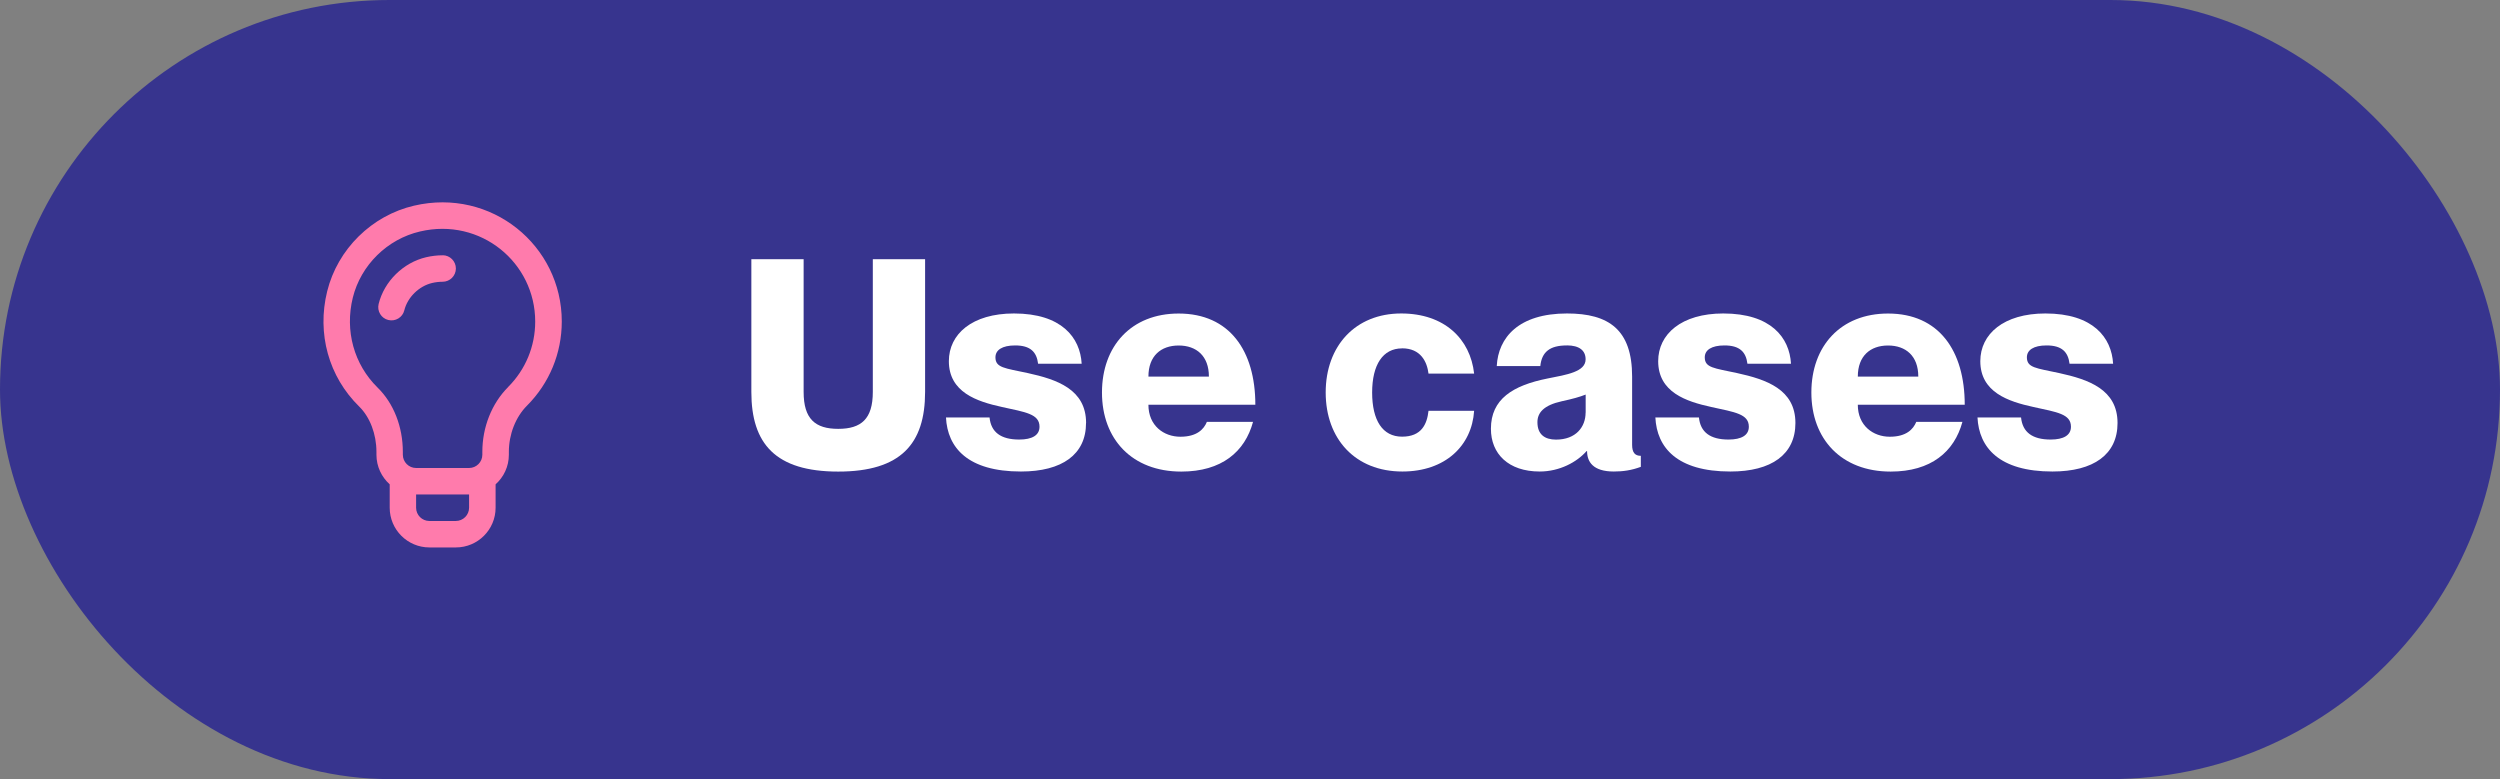 <?xml version="1.0" encoding="UTF-8"?>
<svg id="Layer_2" data-name="Layer 2" xmlns="http://www.w3.org/2000/svg" width="390.23" height="121.61" viewBox="0 0 390.23 121.61">
  <rect x="0" y="0" width="390.23" height="121.61" fill="#808080" stroke="none"/>
  <g id="Layer_1-2" data-name="Layer 1">
    <g>
      <rect y="0" width="390.23" height="121.61" rx="60.8" ry="60.8" style="fill: #37348e;"/>
      <g>
        <path d="M130.84,73.61c-9.8,0-13.56-4.35-13.56-12.43v-20.72h8.16v20.72c0,4.22,1.81,5.76,5.4,5.76s5.4-1.54,5.4-5.76v-20.72h8.16v20.72c0,8.07-3.76,12.43-13.56,12.43Z" style="fill: #fff;"/>
        <path d="M169.52,66.03c0,4.9-3.72,7.57-10.16,7.57-8.3,0-11.47-3.72-11.7-8.44h6.8c.23,2.31,1.77,3.45,4.63,3.45,2.04,0,3.17-.68,3.17-2,0-2-2.18-2.27-5.85-3.08-3.95-.86-8.3-2.31-8.3-7.16,0-4.22,3.63-7.44,10.16-7.44,7.44,0,10.34,3.76,10.57,7.85h-6.8c-.23-1.86-1.22-2.86-3.58-2.86-2.04,0-3.08.72-3.08,1.86,0,1.63,1.45,1.68,5.03,2.45,4.58,1,9.12,2.54,9.12,7.8Z" style="fill: #fff;"/>
        <path d="M188.38,65.85h7.21c-1.27,4.67-4.9,7.76-11.2,7.76-7.71,0-12.38-5.08-12.38-12.34s4.58-12.33,11.97-12.33c7.94,0,11.97,5.8,11.97,14.24h-16.69c0,3.27,2.4,4.99,4.99,4.99s3.67-1.18,4.13-2.31ZM179.27,58.78h9.43c0-3.22-1.95-4.85-4.72-4.85s-4.72,1.63-4.72,4.85Z" style="fill: #fff;"/>
        <path d="M218.85,54.38c-2.99,0-4.67,2.54-4.67,6.89s1.63,6.89,4.67,6.89,3.9-1.95,4.13-4.04h7.12c-.36,5.49-4.53,9.48-11.2,9.48-7.35,0-11.97-5.08-11.97-12.34s4.63-12.33,11.79-12.33c6.76,0,10.79,3.99,11.38,9.39h-7.12c-.23-1.86-1.22-3.95-4.13-3.95Z" style="fill: #fff;"/>
        <path d="M244.56,53.92c-2.63,0-3.9,1-4.13,3.22h-6.8c.23-4.44,3.4-8.21,10.97-8.21,6.53,0,10.16,2.54,10.16,9.84v10.66c0,1.22.45,1.72,1.36,1.72v1.72c-1.45.54-2.77.73-4.22.73-3.26,0-4.17-1.54-4.17-3.18h-.09c-1.5,1.72-4.22,3.18-7.3,3.18-4.9,0-7.62-2.77-7.62-6.67,0-4.63,3.4-6.76,8.84-7.85,2.99-.59,5.94-1.04,5.94-2.99,0-1.36-.95-2.18-2.95-2.18ZM247.51,64.4v-2.81c-.91.36-2.04.68-3.72,1.04-2.86.63-3.81,1.81-3.81,3.27,0,1.9,1.13,2.72,2.9,2.72,3.13,0,4.62-2,4.62-4.22Z" style="fill: #fff;"/>
        <path d="M280.25,66.03c0,4.9-3.72,7.57-10.16,7.57-8.3,0-11.47-3.72-11.7-8.44h6.8c.23,2.31,1.77,3.45,4.62,3.45,2.04,0,3.17-.68,3.17-2,0-2-2.18-2.27-5.85-3.08-3.95-.86-8.3-2.31-8.3-7.16,0-4.22,3.63-7.44,10.16-7.44,7.44,0,10.34,3.76,10.57,7.85h-6.8c-.23-1.86-1.22-2.86-3.58-2.86-2.04,0-3.08.72-3.08,1.86,0,1.63,1.45,1.68,5.03,2.45,4.58,1,9.12,2.54,9.12,7.8Z" style="fill: #fff;"/>
        <path d="M299.11,65.85h7.21c-1.27,4.67-4.9,7.76-11.2,7.76-7.71,0-12.38-5.08-12.38-12.34s4.58-12.33,11.97-12.33c7.94,0,11.97,5.8,11.97,14.24h-16.69c0,3.27,2.4,4.99,4.99,4.99s3.67-1.18,4.13-2.31ZM290,58.78h9.43c0-3.22-1.95-4.85-4.72-4.85s-4.72,1.63-4.72,4.85Z" style="fill: #fff;"/>
        <path d="M330.53,66.03c0,4.9-3.72,7.57-10.16,7.57-8.3,0-11.47-3.72-11.7-8.44h6.8c.23,2.31,1.77,3.45,4.62,3.45,2.04,0,3.17-.68,3.17-2,0-2-2.18-2.27-5.85-3.08-3.95-.86-8.3-2.31-8.3-7.16,0-4.22,3.63-7.44,10.16-7.44,7.44,0,10.34,3.76,10.57,7.85h-6.8c-.23-1.86-1.22-2.86-3.58-2.86-2.04,0-3.08.72-3.08,1.86,0,1.63,1.45,1.68,5.03,2.45,4.58,1,9.12,2.54,9.12,7.8Z" style="fill: #fff;"/>
      </g>
    </g>
    <g>
      <path d="M64.64,32.1c-6.62,1.54-11.94,6.79-13.57,13.37-1.63,6.6.24,13.33,5,17.99,1.68,1.65,2.69,4.3,2.69,7.08v.44c0,1.83.8,3.48,2.07,4.62v3.65c0,3.42,2.78,6.2,6.2,6.2h4.13c3.42,0,6.2-2.78,6.2-6.2v-3.65c1.27-1.14,2.07-2.78,2.07-4.62v-.45c0-2.74,1.06-5.44,2.83-7.21,3.5-3.51,5.43-8.18,5.43-13.14,0-11.86-10.99-20.89-23.05-18.08ZM73.22,79.25c0,1.14-.93,2.07-2.07,2.07h-4.13c-1.14,0-2.07-.93-2.07-2.07v-2.07h8.27v2.07ZM79.33,60.4c-2.57,2.57-4.04,6.27-4.04,10.13v.45c0,1.14-.93,2.07-2.07,2.07h-8.27c-1.14,0-2.07-.93-2.07-2.07v-.44c0-3.93-1.43-7.58-3.93-10.03-3.7-3.63-5.15-8.88-3.88-14.05,1.26-5.08,5.38-9.14,10.5-10.33,9.46-2.21,17.97,4.86,17.97,14.06,0,3.86-1.5,7.49-4.23,10.22Z" style="fill: #ff7bac;"/>
      <path d="M69.09,39.85c-.85,0-1.71.1-2.57.3-3.56.83-6.55,3.76-7.42,7.3-.27,1.11.4,2.23,1.51,2.5,1.11.27,2.23-.4,2.5-1.51.5-2.03,2.29-3.79,4.35-4.27.55-.13,1.1-.19,1.63-.19,1.14,0,2.07-.93,2.07-2.07s-.93-2.07-2.07-2.07Z" style="fill: #ff7bac;"/>
    </g>
  </g>
</svg>